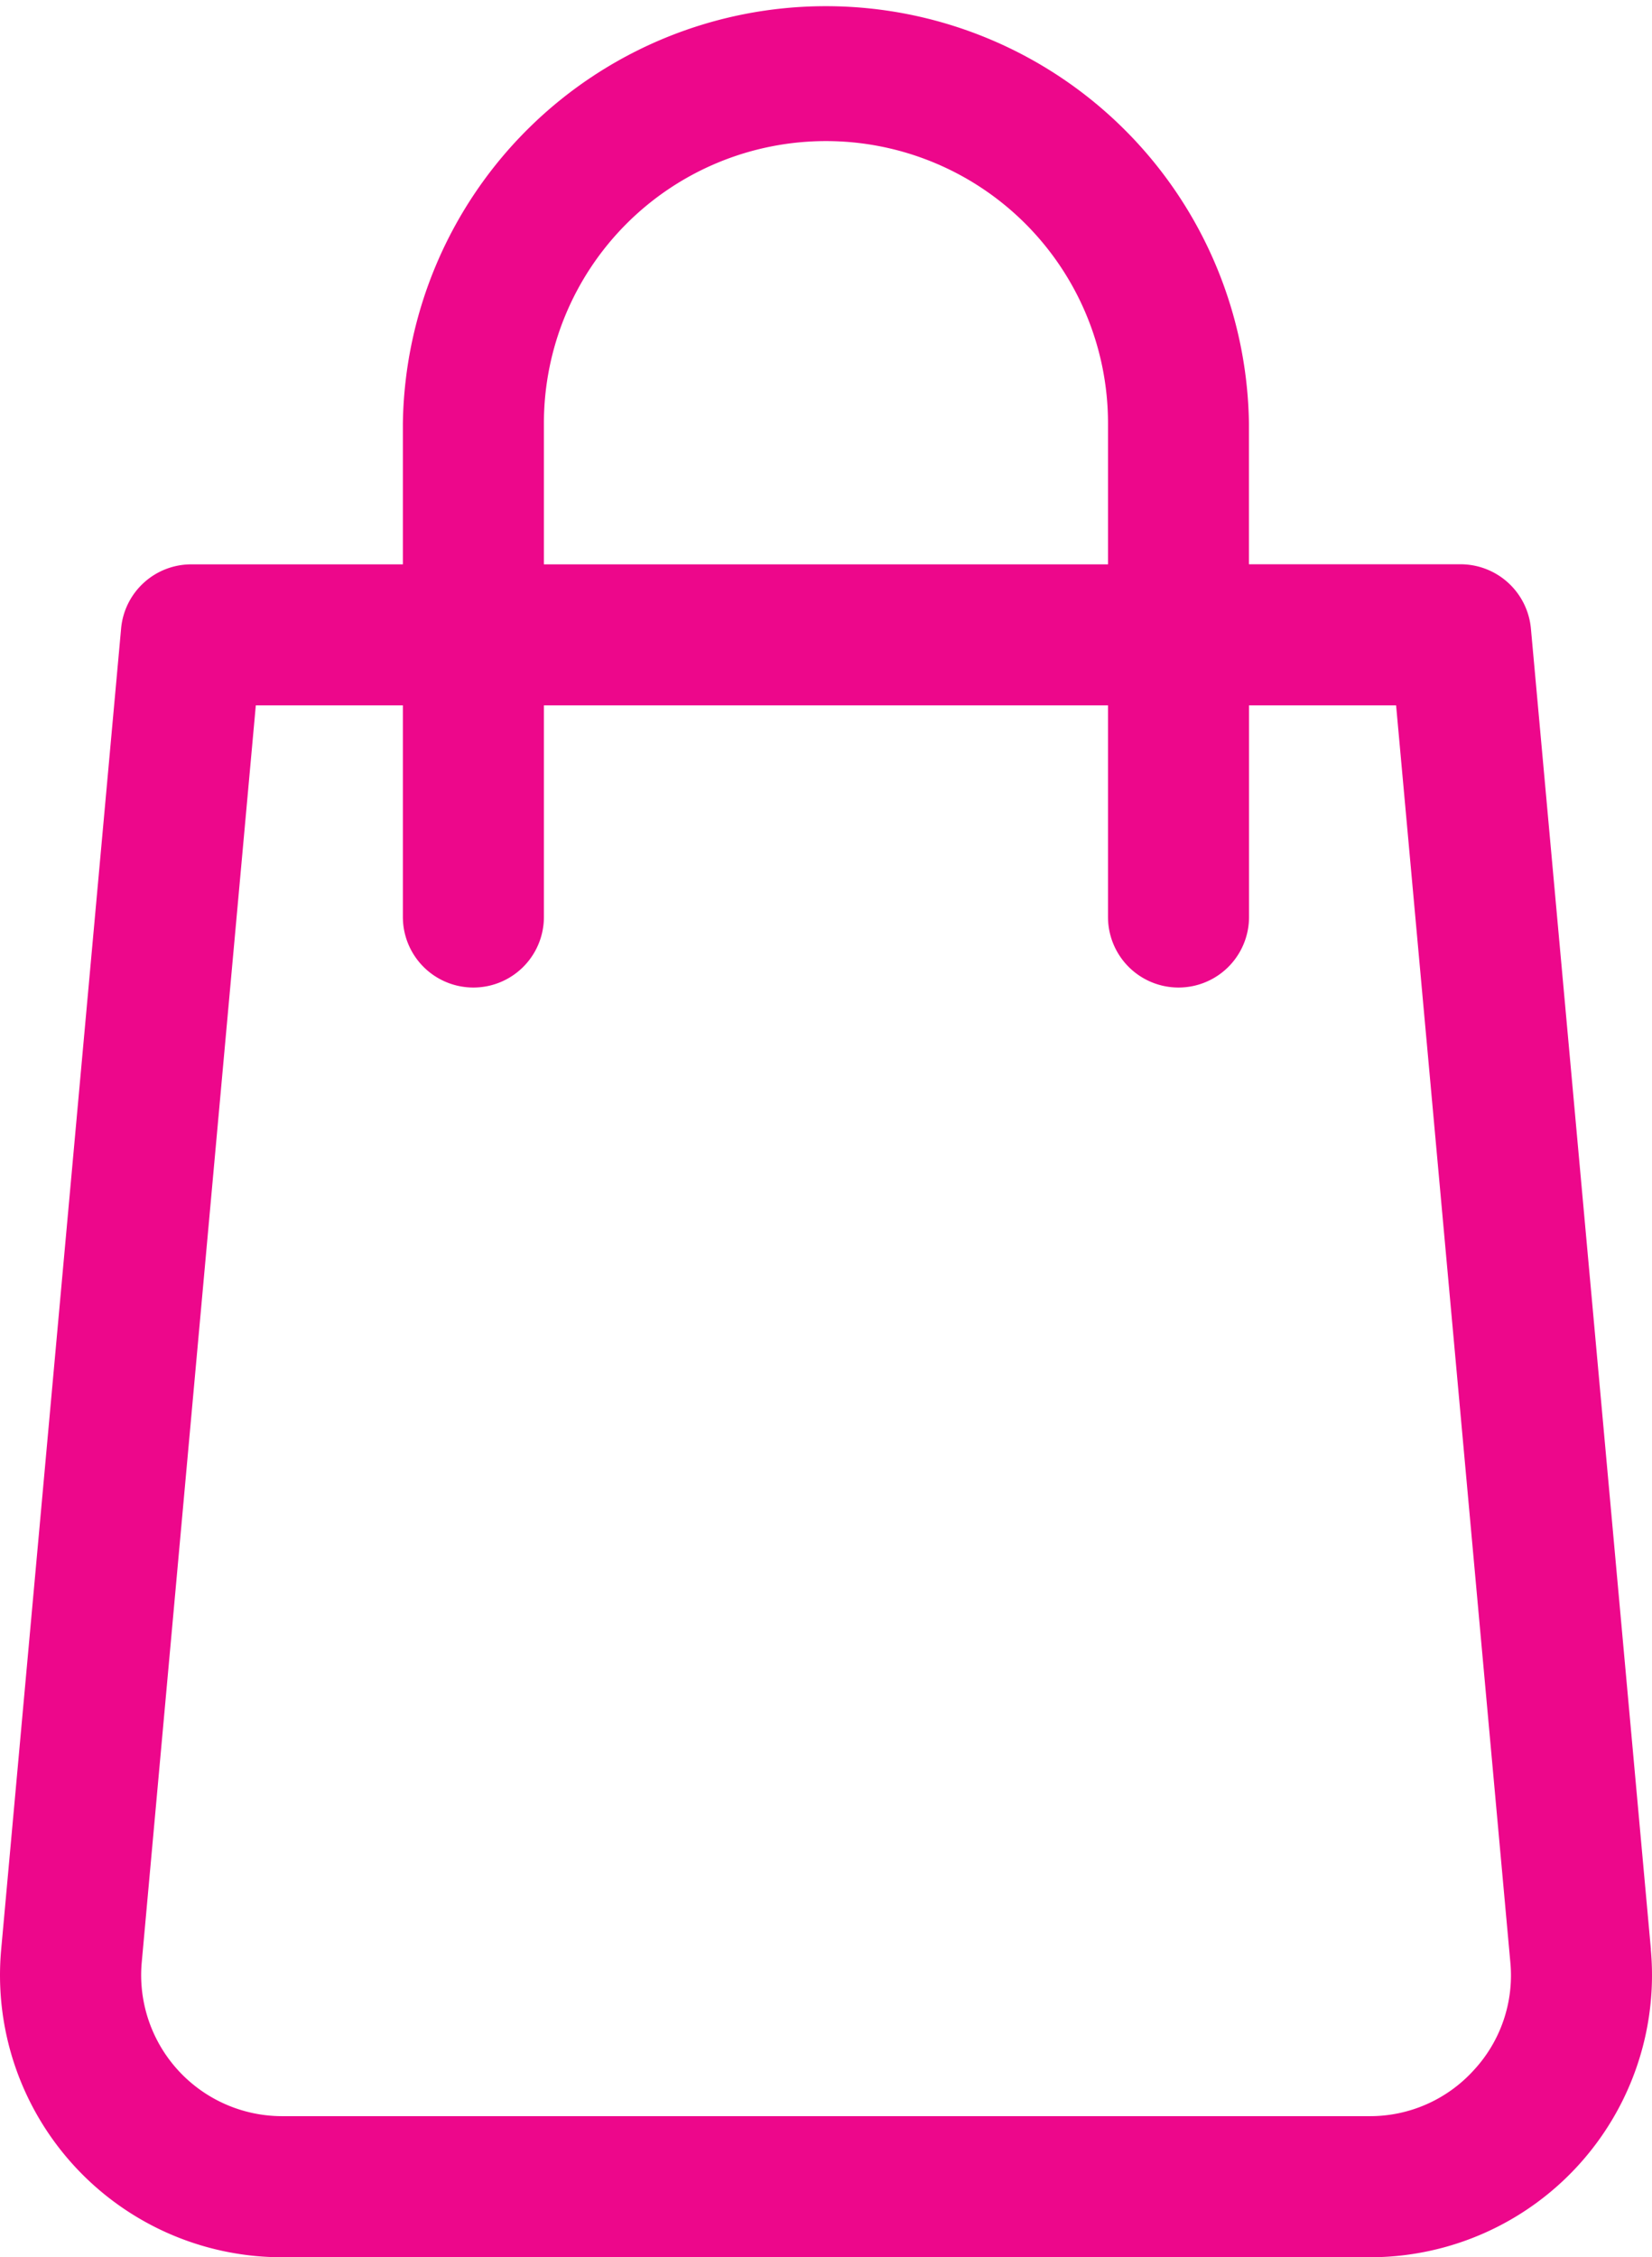 <svg xmlns="http://www.w3.org/2000/svg" width="18.321" height="25.022" viewBox="0 0 18.321 25.022">
  <g id="home8_cart" transform="translate(-68.557)">
    <g id="Group_1553" data-name="Group 1553" transform="translate(68.557)">
      <path id="Path_1552" data-name="Path 1552" d="M86.866,21.611,85.535,6.967a.784.784,0,0,0-.78-.712H82.408V4.692a4.692,4.692,0,0,0-9.383,0V6.256H70.679a.781.781,0,0,0-.779.712L68.57,21.611a3.127,3.127,0,0,0,3.115,3.411H83.75a3.127,3.127,0,0,0,3.115-3.411ZM74.589,4.692a3.128,3.128,0,1,1,6.256,0V6.256H74.589ZM84.9,22.95a1.552,1.552,0,0,1-1.156.508H71.685a1.564,1.564,0,0,1-1.556-1.706L71.394,7.819h1.631v2.346a.782.782,0,0,0,1.564,0V7.819h6.256v2.346a.782.782,0,0,0,1.564,0V7.819H84.04l1.267,13.934A1.544,1.544,0,0,1,84.9,22.95Z" transform="translate(-68.557)" fill="#ed078b"/>
    </g>
  </g>
</svg>
